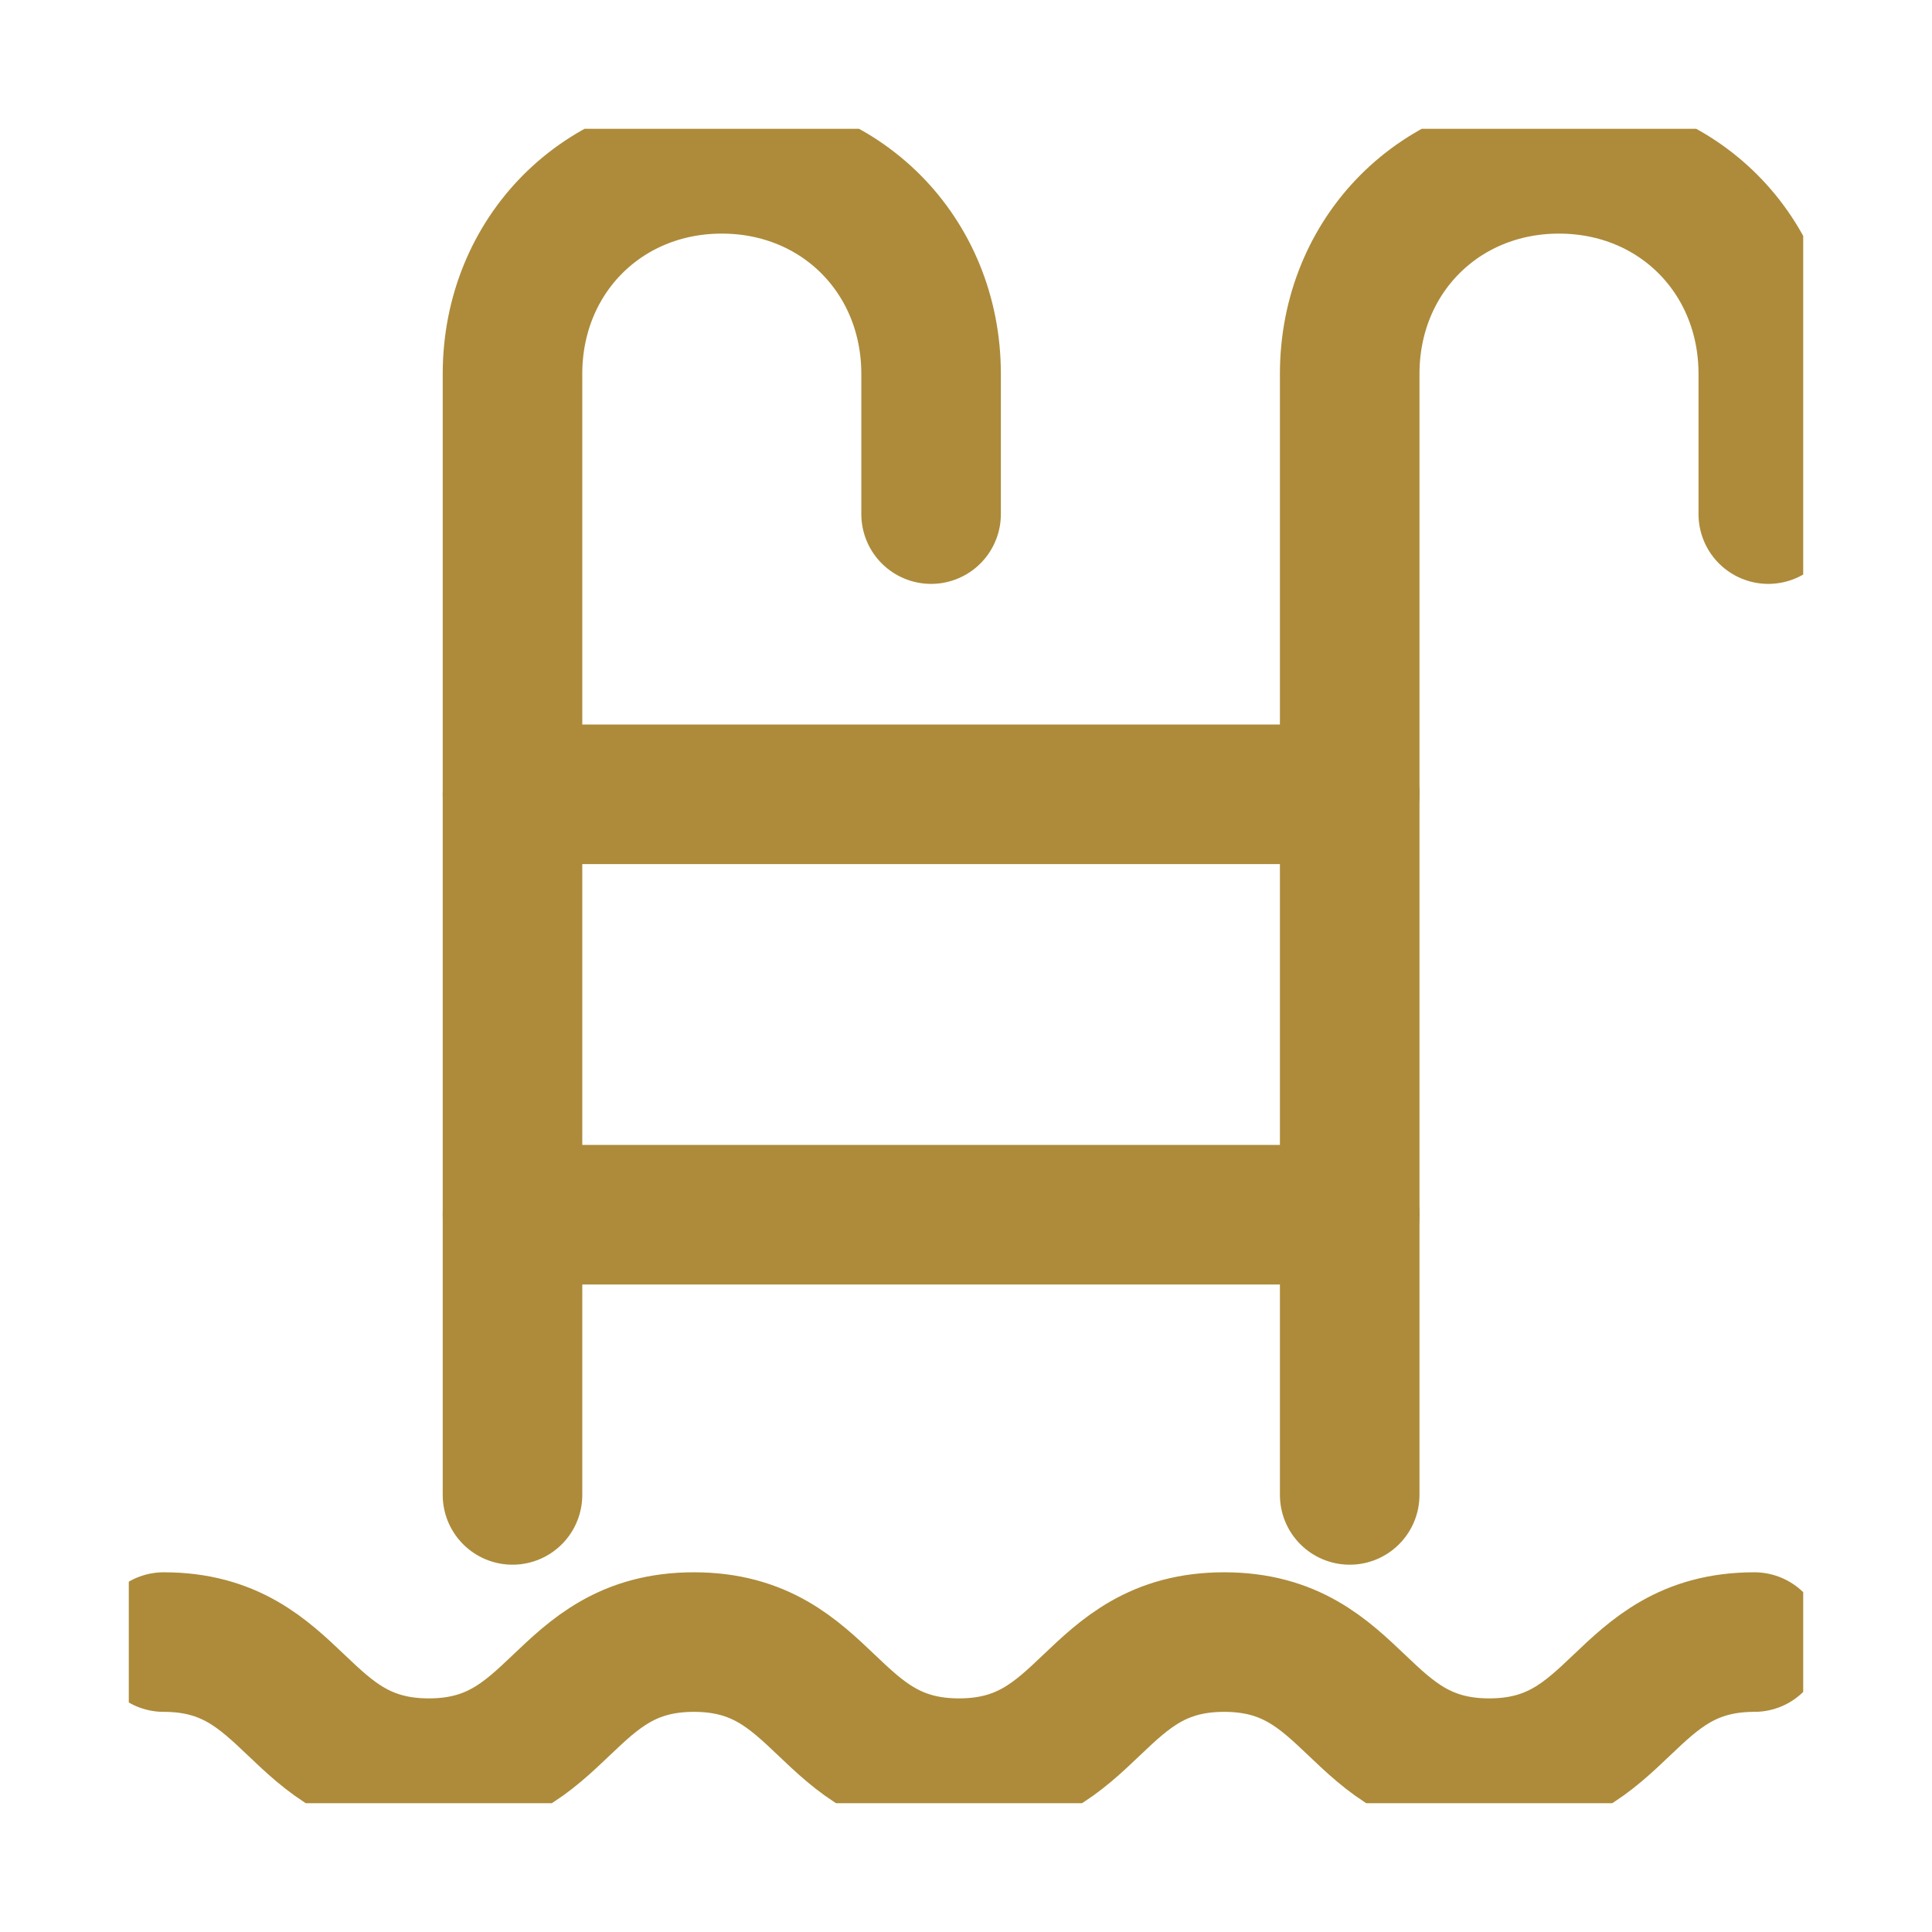 <svg xmlns="http://www.w3.org/2000/svg" fill="none" viewBox="0 0 30 30" height="30" width="30">
<g clip-path="url(#clip0_1_356)">
<path stroke-linejoin="round" stroke-linecap="round" stroke-miterlimit="10" stroke-width="2.167" stroke="#AD8B3A" d="M2.542 25.498C4.6 25.498 4.6 27.456 6.659 27.456C8.717 27.456 8.717 25.498 10.775 25.498C12.834 25.498 12.834 27.456 14.892 27.456C16.95 27.456 16.95 25.498 19.009 25.498C21.067 25.498 21.067 27.456 23.125 27.456C25.183 27.456 25.183 25.498 27.242 25.498"></path>
<path stroke-linejoin="round" stroke-linecap="round" stroke-miterlimit="10" stroke-width="2.167" stroke="#AD8B3A" d="M14.458 7.983V5.807C14.458 3.958 13.05 2.544 11.208 2.544C9.366 2.544 7.958 3.958 7.958 5.807V23.213"></path>
<path stroke-linejoin="round" stroke-linecap="round" stroke-miterlimit="10" stroke-width="2.167" stroke="#AD8B3A" d="M27.458 7.983V5.807C27.458 3.958 26.05 2.544 24.208 2.544C22.366 2.544 20.958 3.958 20.958 5.807V23.213"></path>
<path stroke-linejoin="round" stroke-linecap="round" stroke-miterlimit="10" stroke-width="2.167" stroke="#AD8B3A" d="M7.958 12.334H20.958"></path>
<path stroke-linejoin="round" stroke-linecap="round" stroke-miterlimit="10" stroke-width="2.167" stroke="#AD8B3A" d="M7.958 18.862H20.958"></path>
</g>
<defs>
<clipPath id="clip0_1_356">
<rect transform="translate(2 2)" fill="white" height="26" width="26"></rect>
</clipPath>
</defs>
</svg>
